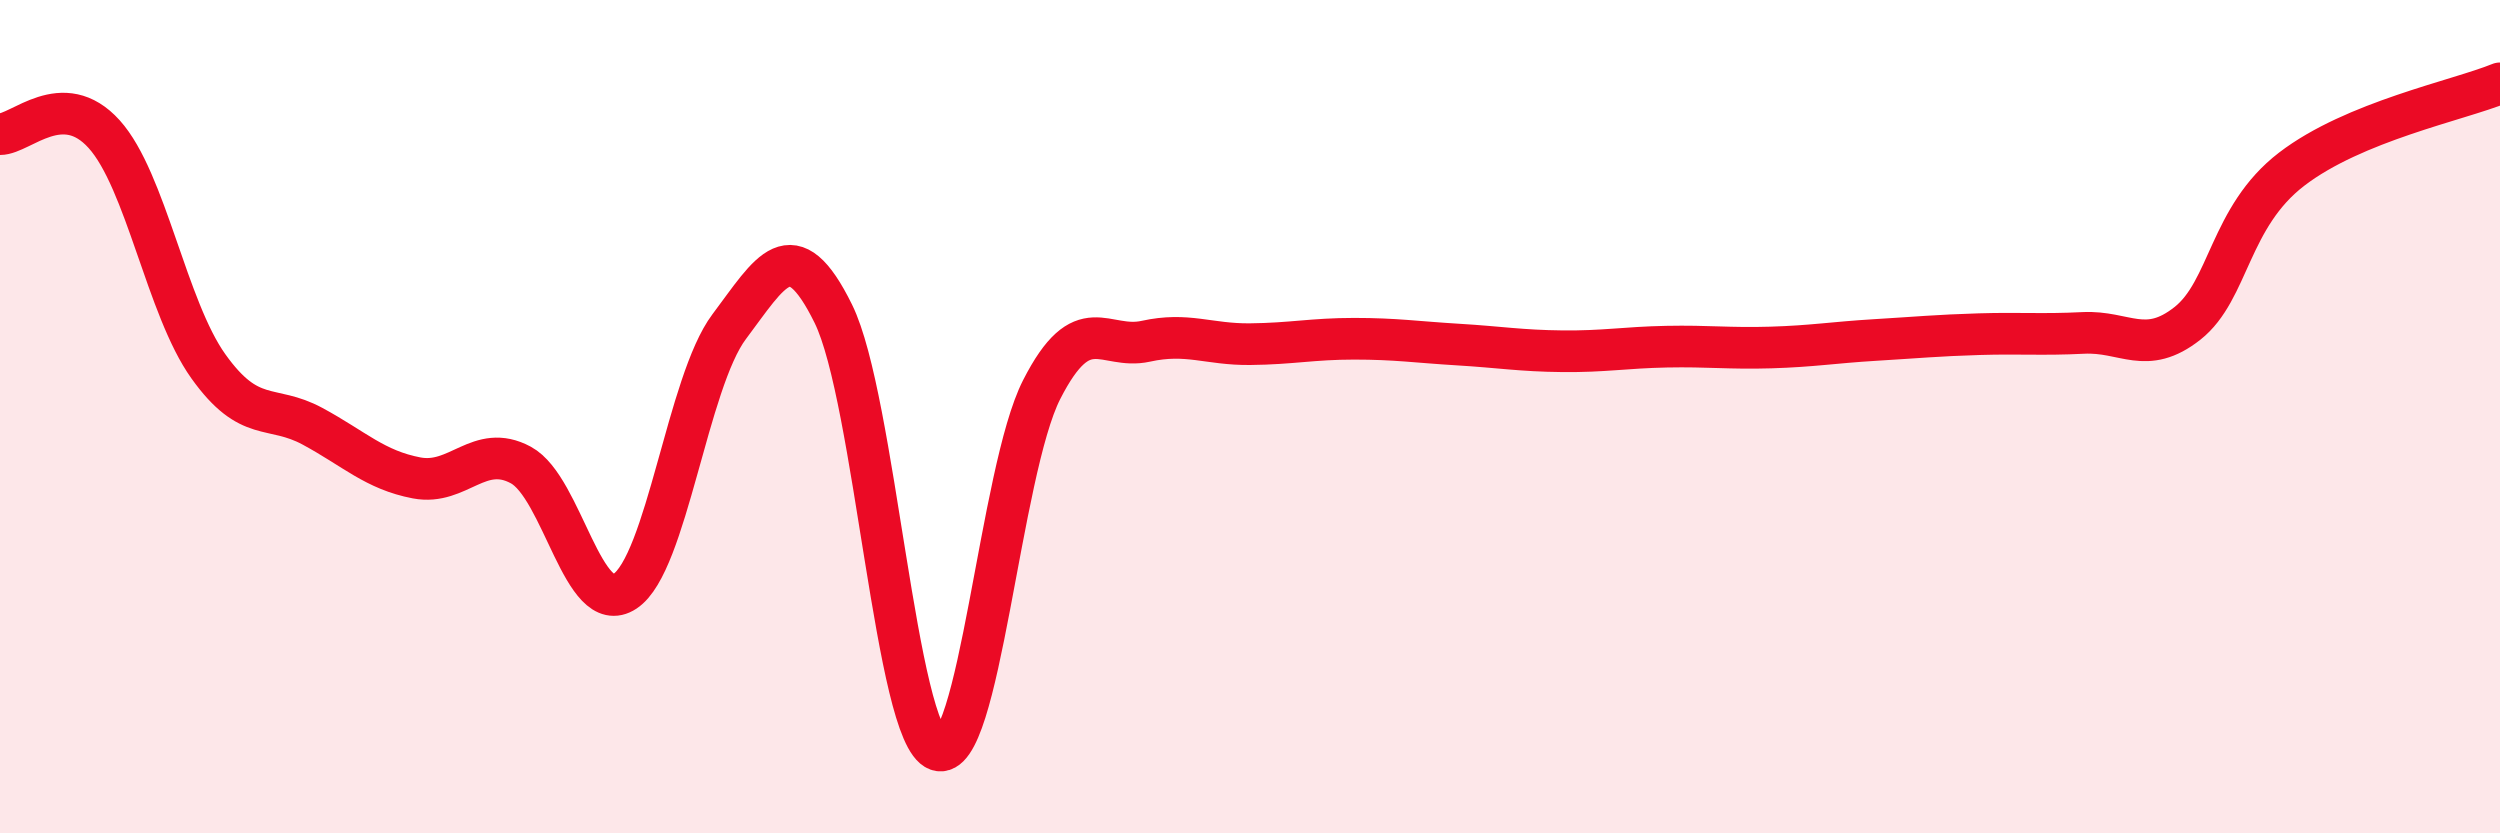 
    <svg width="60" height="20" viewBox="0 0 60 20" xmlns="http://www.w3.org/2000/svg">
      <path
        d="M 0,3.22 C 0.5,3.22 1.5,2.11 2.5,3.22 C 3.5,4.33 4,7.39 5,8.79 C 6,10.19 6.5,9.69 7.5,10.23 C 8.5,10.77 9,11.28 10,11.47 C 11,11.66 11.5,10.62 12.5,11.16 C 13.5,11.7 14,14.85 15,14.19 C 16,13.53 16.5,9.17 17.5,7.84 C 18.5,6.51 19,5.5 20,7.53 C 21,9.56 21.5,17.64 22.5,18 C 23.5,18.36 24,11.31 25,9.35 C 26,7.39 26.5,8.41 27.5,8.19 C 28.5,7.97 29,8.27 30,8.26 C 31,8.25 31.5,8.13 32.5,8.13 C 33.5,8.13 34,8.21 35,8.27 C 36,8.33 36.5,8.42 37.5,8.43 C 38.5,8.44 39,8.34 40,8.32 C 41,8.3 41.5,8.37 42.5,8.34 C 43.5,8.31 44,8.22 45,8.16 C 46,8.1 46.5,8.05 47.5,8.02 C 48.5,7.99 49,8.04 50,7.99 C 51,7.94 51.5,8.55 52.5,7.76 C 53.5,6.97 53.5,5.21 55,4.06 C 56.5,2.91 59,2.41 60,2L60 20L0 20Z"
        fill="#EB0A25"
        opacity="0.1"
        stroke-linecap="round"
        stroke-linejoin="round"
      />
      <path
        d="M 0,3.22 C 0.5,3.22 1.5,2.11 2.5,3.22 C 3.5,4.33 4,7.39 5,8.79 C 6,10.19 6.5,9.69 7.5,10.23 C 8.5,10.77 9,11.28 10,11.47 C 11,11.66 11.5,10.62 12.5,11.16 C 13.5,11.7 14,14.85 15,14.19 C 16,13.53 16.5,9.17 17.5,7.84 C 18.5,6.51 19,5.5 20,7.53 C 21,9.56 21.5,17.64 22.5,18 C 23.5,18.36 24,11.31 25,9.35 C 26,7.39 26.5,8.41 27.5,8.19 C 28.5,7.97 29,8.27 30,8.26 C 31,8.25 31.5,8.13 32.5,8.13 C 33.5,8.13 34,8.21 35,8.27 C 36,8.33 36.5,8.42 37.5,8.43 C 38.5,8.44 39,8.34 40,8.32 C 41,8.3 41.5,8.37 42.5,8.34 C 43.5,8.31 44,8.22 45,8.16 C 46,8.1 46.5,8.05 47.5,8.02 C 48.5,7.99 49,8.04 50,7.99 C 51,7.94 51.5,8.55 52.5,7.76 C 53.5,6.97 53.5,5.21 55,4.06 C 56.5,2.91 59,2.41 60,2"
        stroke="#EB0A25"
        stroke-width="1"
        fill="none"
        stroke-linecap="round"
        stroke-linejoin="round"
      />
    </svg>
  